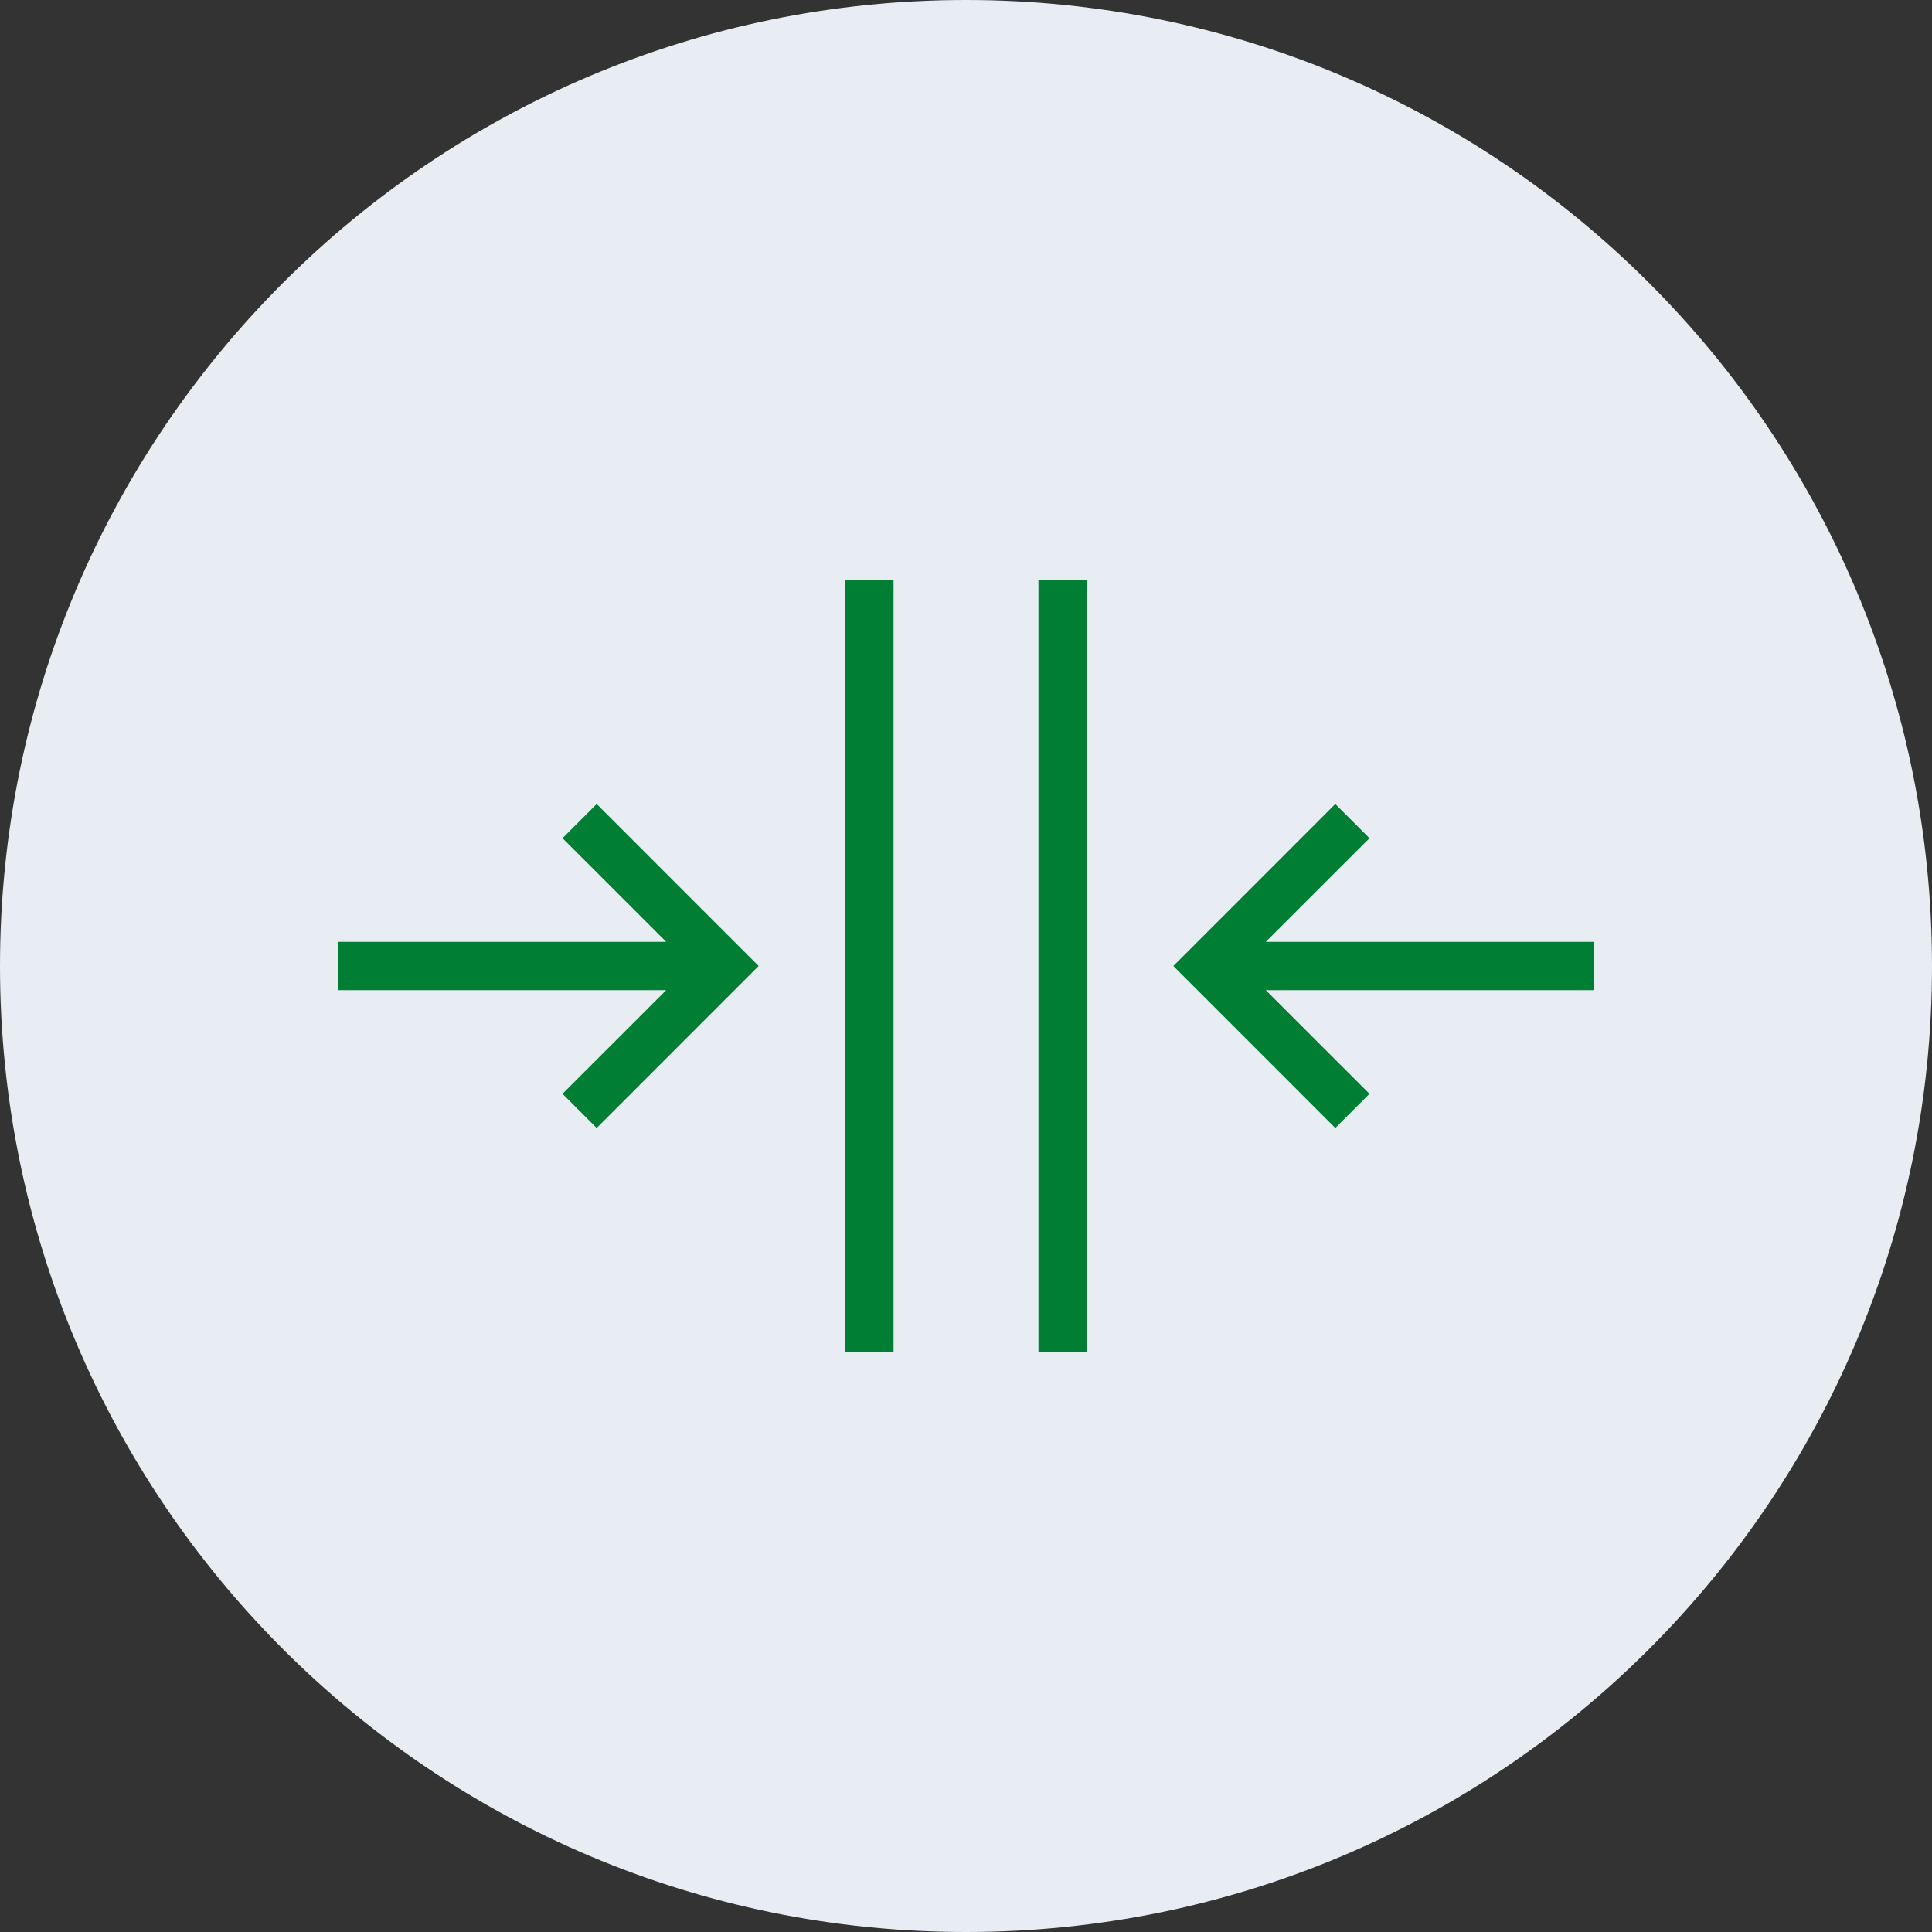 <svg width="40" height="40" viewBox="0 0 40 40" fill="none" xmlns="http://www.w3.org/2000/svg">
<rect x="0" y="0" width="40" height="40" fill="#333333" stroke="none"/>
<path d="M40 20C40 31.046 31.046 40 20 40C8.954 40 0 31.046 0 20C0 8.954 8.954 0 20 0C31.046 0 40 8.954 40 20Z" fill="#E8ECF3"/>
<path fill-rule="evenodd" clip-rule="evenodd" d="M17.5 28V12H18.5V28H17.5Z" fill="#007F34"/>
<path fill-rule="evenodd" clip-rule="evenodd" d="M21.5 28V12H22.5V28H21.5Z" fill="#007F34"/>
<path fill-rule="evenodd" clip-rule="evenodd" d="M24.293 20L27.646 16.646L28.354 17.354L26.207 19.5L33 19.5V20.5H26.207L28.354 22.646L27.646 23.354L24.293 20Z" fill="#007F34"/>
<path fill-rule="evenodd" clip-rule="evenodd" d="M15.707 20L12.354 16.646L11.646 17.354L13.793 19.5L7 19.5L7 20.5H13.793L11.646 22.646L12.354 23.354L15.707 20Z" fill="#007F34"/>
</svg>
